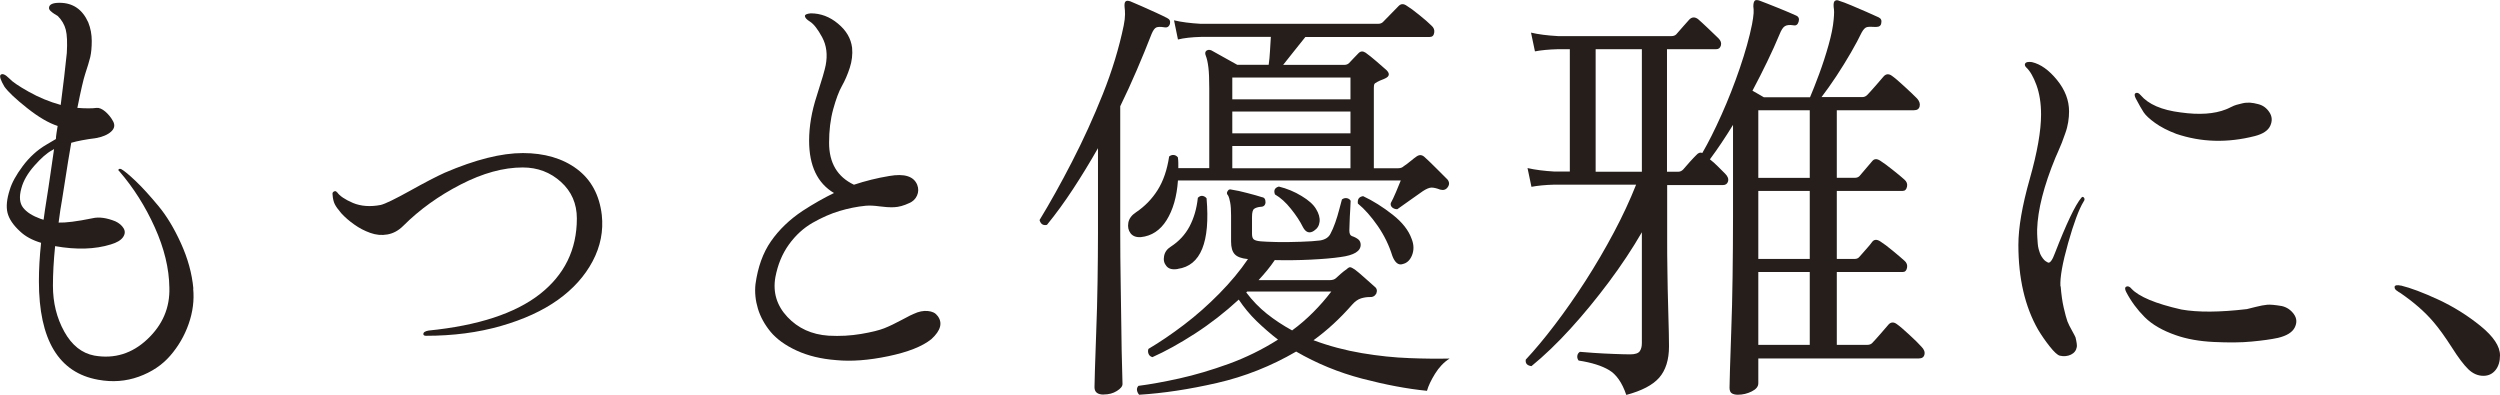 <?xml version="1.0" encoding="UTF-8"?>
<svg id="a" data-name="レイヤー_1" xmlns="http://www.w3.org/2000/svg" viewBox="0 0 286.64 45.24">
  <defs>
    <style>
      .b {
        fill: #251e1b;
      }
    </style>
  </defs>
  <path class="b" d="M22.15,33.09c.13,1.33-.04,2.68-.52,4.05-.48,1.37-1.19,2.58-2.12,3.65-.93,1.07-2.13,1.87-3.6,2.4s-3.02.65-4.65.35c-4.53-.8-6.8-4.57-6.8-11.3,0-1.33.08-2.8.25-4.4-1-.3-1.8-.73-2.4-1.3-.8-.73-1.28-1.45-1.45-2.15s-.08-1.57.25-2.6c.23-.8.73-1.72,1.5-2.75.77-1.03,1.67-1.85,2.7-2.45.5-.3.87-.52,1.1-.65,0-.17.03-.42.08-.75.05-.33.09-.58.12-.75-1.03-.33-2.2-1.02-3.5-2.05-1.3-1.03-2.17-1.85-2.6-2.45-.43-.73-.58-1.18-.45-1.35.2-.2.53-.07,1,.4.33.37,1.08.88,2.22,1.52,1.15.65,2.38,1.16,3.68,1.52.3-2.3.53-4.28.7-5.95.07-1.2.03-2.09-.12-2.68-.15-.58-.46-1.11-.92-1.57-.07-.03-.19-.11-.38-.23-.18-.12-.33-.23-.45-.35-.12-.12-.17-.23-.17-.33,0-.4.4-.6,1.2-.6,1.53,0,2.63.75,3.3,2.25.27.67.4,1.38.4,2.12s-.06,1.37-.17,1.85c-.12.48-.31,1.12-.58,1.93-.2.6-.5,1.9-.9,3.9.97.07,1.7.07,2.2,0,.3-.03.63.11,1,.42.37.32.67.69.9,1.12.23.43.16.83-.23,1.18-.38.35-.94.59-1.67.73-1.27.17-2.23.35-2.9.55-.13.67-.48,2.83-1.05,6.5-.03.13-.1.53-.2,1.2-.1.67-.17,1.15-.2,1.45.8.03,2.1-.13,3.9-.5.73-.17,1.6-.05,2.6.35.43.2.75.47.95.8.2.33.18.68-.07,1.03-.25.35-.71.62-1.38.82-1.83.57-3.97.63-6.4.2-.17,1.67-.25,3.18-.25,4.55,0,1.93.43,3.68,1.3,5.25.87,1.57,2.02,2.48,3.45,2.75,2.3.4,4.33-.23,6.08-1.88s2.59-3.62,2.52-5.92c-.03-2.2-.59-4.5-1.67-6.9-1.08-2.4-2.44-4.55-4.08-6.45-.1-.07-.12-.13-.07-.2.05-.07.14-.08.27-.05.37.2.93.67,1.7,1.4.77.73,1.62,1.68,2.58,2.83s1.82,2.58,2.6,4.3c.78,1.72,1.26,3.44,1.42,5.18ZM4.65,25.09c.2.07.32.1.35.1.03-.33.22-1.55.55-3.65,0-.03.08-.6.25-1.7.17-1.1.3-2.02.4-2.75-.03.03-.12.08-.25.15-.57.3-1.23.88-2,1.75-.77.87-1.27,1.73-1.5,2.6-.27.97-.2,1.71.2,2.22.4.52,1.07.94,2,1.28Z"/>
  <path class="b" d="M38.65,22.04c.3.43.91.84,1.82,1.23.92.38,1.98.46,3.18.23.53-.13,1.65-.68,3.35-1.62,1.7-.95,3.03-1.64,4-2.08,3.5-1.5,6.48-2.25,8.95-2.25s4.57.61,6.2,1.83c1.63,1.22,2.58,2.98,2.85,5.27.2,1.83-.15,3.6-1.05,5.3-.9,1.7-2.23,3.18-3.98,4.43s-3.93,2.25-6.55,3c-2.62.75-5.47,1.12-8.58,1.12-.2,0-.3-.07-.3-.2,0-.2.2-.33.6-.4,5.67-.57,9.92-1.96,12.75-4.17,2.83-2.22,4.25-5.11,4.25-8.68,0-1.7-.61-3.1-1.83-4.2-1.22-1.1-2.67-1.65-4.38-1.65-2.2,0-4.57.65-7.1,1.95s-4.73,2.88-6.6,4.75c-.53.53-1.13.86-1.8.98-.67.12-1.32.06-1.98-.18-.65-.23-1.26-.55-1.82-.95-.57-.4-1.07-.83-1.5-1.3-.37-.43-.62-.78-.75-1.05-.13-.27-.22-.63-.25-1.1-.03-.17.02-.28.17-.35.15-.07.26-.03.33.1Z"/>
  <path class="b" d="M107.48,36.19c.63.8.4,1.7-.7,2.7-1.03.83-2.68,1.48-4.93,1.95s-4.24.62-5.97.45c-1.73-.13-3.25-.5-4.55-1.1-1.3-.6-2.29-1.32-2.98-2.15-.68-.83-1.17-1.72-1.45-2.65-.28-.93-.38-1.87-.28-2.8.27-1.97.86-3.61,1.78-4.93.92-1.32,2.12-2.48,3.62-3.48,1.23-.8,2.43-1.48,3.6-2.05-1.9-1.13-2.85-3.13-2.85-6,0-1.63.29-3.35.88-5.15.58-1.8.92-2.97,1.02-3.5.23-1.2.1-2.27-.4-3.2-.5-.93-.97-1.53-1.4-1.8-.37-.23-.56-.44-.58-.62-.02-.18.21-.29.67-.33,1.13,0,2.18.39,3.12,1.18.95.78,1.49,1.71,1.62,2.77.07.77-.02,1.53-.27,2.3-.25.77-.55,1.46-.9,2.08-.35.62-.68,1.51-1,2.67-.32,1.17-.47,2.45-.47,3.85,0,2.3.95,3.9,2.85,4.8,1.3-.43,2.65-.77,4.05-1,1.73-.3,2.8.03,3.2,1,.17.43.16.85-.02,1.25-.18.4-.48.68-.88.85-.63.3-1.22.46-1.75.48-.53.02-1.09-.02-1.68-.1-.58-.08-1.11-.11-1.57-.07-1,.1-2,.3-3,.6-1,.3-2.03.75-3.08,1.35s-1.96,1.43-2.73,2.5c-.77,1.07-1.28,2.32-1.55,3.75-.3,1.73.16,3.25,1.38,4.55,1.22,1.3,2.79,2.02,4.73,2.15,1.3.07,2.54,0,3.72-.2,1.18-.2,2.07-.42,2.65-.65.58-.23,1.27-.56,2.05-.98.78-.42,1.22-.64,1.33-.67.57-.27,1.11-.38,1.62-.33.52.05.88.23,1.07.52Z"/>
  <path class="b" d="M126.54,45.24c-.7,0-1.05-.28-1.05-.85,0-.17.02-.83.05-2s.08-2.63.15-4.4c.07-1.77.12-3.64.15-5.62.03-1.98.05-3.88.05-5.68v-9.7c-.93,1.63-1.88,3.19-2.85,4.67-.97,1.48-1.97,2.86-3,4.12-.43.1-.72-.08-.85-.55,1.2-1.97,2.44-4.19,3.72-6.68,1.28-2.48,2.46-5.07,3.53-7.75,1.07-2.68,1.87-5.31,2.4-7.88.1-.5.15-.92.15-1.27s-.02-.62-.05-.82c-.03-.33,0-.55.1-.65.1-.1.25-.12.45-.05h.05c.33.13.78.33,1.35.58.57.25,1.12.5,1.67.75s.97.46,1.28.62c.27.13.37.35.3.65-.1.33-.32.47-.65.4-.43-.07-.74-.06-.92.02-.18.08-.36.33-.53.73-.53,1.37-1.1,2.75-1.7,4.15-.6,1.4-1.23,2.78-1.9,4.15v14.55c0,1.83.02,3.72.05,5.65.03,1.93.06,3.75.08,5.45.02,1.7.04,3.11.08,4.22.03,1.12.05,1.78.05,1.98,0,.27-.22.53-.65.8-.43.27-.93.4-1.5.4ZM130.79,27.19c-.53.03-.92-.12-1.17-.45-.25-.33-.33-.73-.25-1.2.08-.47.38-.87.88-1.2,1-.67,1.83-1.52,2.48-2.55.65-1.03,1.09-2.32,1.32-3.85.17-.13.34-.19.53-.17.18.02.34.11.47.27.03.2.05.41.05.62v.62h3.55v-9.1c0-1.07-.03-1.88-.1-2.45-.07-.57-.17-1.02-.3-1.35-.1-.23-.08-.42.05-.55.17-.13.37-.15.6-.05.3.17.76.43,1.38.77.62.35,1.14.64,1.58.88h3.6c.07-.47.12-.98.15-1.55.03-.57.07-1.12.1-1.65h-8c-1.1.03-1.98.13-2.65.3l-.45-2.2c.83.2,1.85.33,3.05.4h20.35c.23,0,.42-.07.55-.2.2-.2.51-.52.93-.95.42-.43.71-.73.88-.9.27-.27.58-.27.95,0,.33.2.8.54,1.4,1.03.6.48,1.07.89,1.4,1.22.27.23.38.51.32.83-.05.32-.22.48-.52.48h-14.25c-.37.47-.79,1-1.28,1.6-.48.6-.91,1.13-1.27,1.6h7c.23,0,.42-.07.55-.2.17-.17.35-.36.55-.58.2-.22.38-.41.55-.57.23-.23.5-.25.8-.05.33.23.74.56,1.23.98.48.42.88.76,1.17,1.02.4.4.35.72-.15.95-.13.07-.27.12-.4.17-.13.05-.3.12-.5.23s-.32.19-.35.27c-.03.08-.05.23-.05.43v9.2h2.8c.27,0,.48-.08.65-.25.17-.1.4-.27.7-.52s.55-.44.75-.58c.33-.23.65-.2.95.1.3.27.73.68,1.3,1.25.57.57,1,1,1.3,1.3.23.3.23.6,0,.9-.2.27-.48.35-.85.25-.43-.17-.78-.24-1.03-.23-.25.02-.58.16-.97.42-.43.3-.94.66-1.53,1.08-.58.42-1.04.74-1.38.98-.23,0-.42-.07-.58-.2-.15-.13-.21-.3-.17-.5.17-.3.37-.73.6-1.27s.42-.99.55-1.33h-25.55c-.13,1.87-.57,3.38-1.3,4.55-.73,1.17-1.72,1.82-2.95,1.95ZM130.59,45.24c-.13-.17-.21-.34-.23-.52-.02-.18.04-.34.17-.48,1.33-.17,2.9-.45,4.7-.85s3.68-.96,5.65-1.67c1.97-.72,3.85-1.64,5.65-2.78-.87-.67-1.68-1.38-2.45-2.12-.77-.75-1.45-1.57-2.05-2.47-1.6,1.47-3.27,2.77-5.02,3.9-1.75,1.13-3.38,2.03-4.88,2.7-.23-.07-.38-.2-.45-.4-.07-.2-.07-.38,0-.55,1.3-.77,2.66-1.69,4.08-2.77,1.42-1.08,2.77-2.28,4.05-3.58s2.38-2.62,3.28-3.95h-.05c-.7-.07-1.19-.25-1.47-.55s-.42-.78-.42-1.45v-3c0-.6-.03-1.09-.1-1.47-.07-.38-.15-.66-.25-.83-.17-.17-.17-.35,0-.55.07-.13.22-.17.45-.1.47.07,1.05.19,1.75.38.7.18,1.27.34,1.7.48.27.03.4.23.4.6-.03.33-.22.5-.55.5-.33.03-.58.11-.75.23-.17.12-.25.43-.25.93v1.95c0,.33.08.55.23.65.15.1.41.17.77.2.33.03.94.06,1.83.08.88.02,1.8,0,2.75-.03.95-.03,1.69-.08,2.23-.15.6-.1,1-.37,1.2-.8.17-.3.34-.71.53-1.23.18-.52.34-1.03.47-1.55.13-.52.23-.89.3-1.12.17-.13.35-.18.55-.15.2.03.35.13.45.3,0,.2-.02.55-.05,1.05s-.06.98-.07,1.45c-.02.47-.03.77-.03.9,0,.37.1.58.3.65.3.1.54.23.73.38.18.15.27.36.27.62,0,.73-.77,1.2-2.3,1.4-.87.13-2.02.23-3.45.3-1.43.07-2.8.08-4.1.05-.27.4-.56.79-.88,1.18-.32.38-.64.76-.98,1.12h8.15c.33,0,.58-.08.75-.25.1-.1.28-.26.53-.48.25-.22.47-.39.67-.52.17-.17.31-.24.42-.23.12.02.29.11.53.27.27.2.62.5,1.07.9.45.4.84.75,1.18,1.05.27.2.33.47.2.8-.17.3-.43.43-.8.4-.3,0-.62.05-.95.15-.33.1-.67.33-1,.7-1.4,1.6-2.88,2.97-4.45,4.1,1.8.67,3.65,1.16,5.55,1.48,1.9.32,3.72.51,5.45.57,1.73.07,3.27.08,4.6.05-.67.43-1.22,1.02-1.67,1.75-.45.73-.76,1.38-.92,1.95-2.3-.23-4.78-.7-7.45-1.4-2.67-.7-5.18-1.73-7.55-3.1-2.87,1.67-5.89,2.87-9.08,3.6-3.18.73-6.16,1.18-8.92,1.35ZM135.04,30.84c-.6.1-1.03,0-1.3-.33-.27-.32-.36-.7-.27-1.15.08-.45.34-.81.77-1.08.93-.6,1.65-1.38,2.15-2.32.5-.95.82-2.04.95-3.28.17-.17.34-.24.52-.22.18.02.34.11.48.27.43,5.03-.67,7.73-3.3,8.1ZM141.29,11.39h13.55v-2.5h-13.55v2.5ZM141.29,15.29h13.55v-2.5h-13.55v2.5ZM141.29,19.29h13.55v-2.55h-13.55v2.55ZM148.14,37.89c.87-.63,1.67-1.33,2.42-2.08s1.44-1.54,2.08-2.38h-9.65l-.1.1c.7.93,1.49,1.75,2.37,2.45.88.7,1.84,1.33,2.88,1.9ZM150.69,26.44c-.53.37-.97.23-1.3-.4-.33-.67-.79-1.37-1.38-2.1-.58-.73-1.19-1.28-1.83-1.65-.17-.47-.02-.77.45-.9.93.23,1.8.59,2.6,1.08.8.48,1.35.97,1.65,1.47.33.53.47,1.03.42,1.48-.05.45-.26.79-.62,1.02ZM160.79,30.29c-.47.13-.85-.18-1.15-.95-.37-1.2-.92-2.34-1.67-3.43-.75-1.08-1.51-1.94-2.28-2.57-.07-.5.13-.78.6-.85,1.13.53,2.26,1.24,3.38,2.12,1.12.88,1.84,1.81,2.18,2.77.27.67.28,1.29.05,1.88-.23.58-.6.92-1.1,1.02Z"/>
  <path class="b" d="M186.45,45.24c-.47-1.37-1.12-2.3-1.95-2.8-.83-.5-2-.87-3.5-1.1-.13-.17-.18-.35-.15-.55.03-.2.13-.35.3-.45.3.03.82.07,1.55.12.73.05,1.5.09,2.3.12s1.43.05,1.9.05c.57,0,.93-.12,1.1-.35.17-.23.25-.55.25-.95v-12.7c-1.1,1.9-2.36,3.8-3.78,5.7-1.42,1.9-2.88,3.68-4.4,5.35-1.52,1.67-3.01,3.1-4.48,4.3-.5-.07-.72-.32-.65-.75,1.03-1.1,2.14-2.43,3.32-3.98s2.36-3.23,3.53-5.05c1.17-1.82,2.25-3.67,3.25-5.55,1-1.88,1.85-3.71,2.55-5.48h-9.35c-1.1.03-1.98.12-2.65.25l-.45-2.15c.87.2,1.9.33,3.1.4h1.75V5.64h-1.35c-1.1.03-1.98.12-2.65.25l-.45-2.15c.83.2,1.87.33,3.1.4h13c.23,0,.42-.07.55-.2.17-.2.42-.49.77-.88.35-.38.59-.66.73-.82.3-.3.63-.32,1-.05.27.23.64.58,1.12,1.03.48.45.89.84,1.22,1.17.27.27.36.54.28.83-.08.28-.26.42-.53.42h-5.65v14.05h1.3c.2,0,.38-.08.55-.25.17-.2.42-.49.77-.88.35-.38.59-.64.73-.77.23-.27.47-.35.7-.25.7-1.2,1.43-2.66,2.2-4.38.77-1.72,1.47-3.5,2.1-5.35.63-1.85,1.1-3.52,1.4-5.02.1-.53.16-.96.18-1.27.02-.32,0-.58-.03-.77,0-.33.05-.55.15-.65.07-.1.23-.12.5-.05.53.2,1.26.48,2.17.85.92.37,1.62.67,2.12.9.27.13.35.37.25.7-.1.33-.3.47-.6.4-.43-.07-.76-.03-.97.1-.22.13-.42.45-.62.95-.4.97-.87,2-1.4,3.1s-1.1,2.22-1.7,3.35c.23.13.47.27.7.4.23.13.43.25.6.35h5.3c.3-.7.65-1.59,1.05-2.67.4-1.08.76-2.19,1.08-3.33.32-1.13.51-2.1.58-2.9.03-.33.05-.62.05-.85s-.02-.43-.05-.6c-.03-.4.02-.63.15-.7.13-.1.3-.1.5,0,.33.1.79.27,1.38.52s1.17.5,1.75.75,1.04.46,1.38.62c.27.13.37.35.3.65-.03.3-.23.45-.6.45h-.1c-.43-.03-.75-.03-.95.02-.2.05-.4.26-.6.62-.3.63-.71,1.4-1.23,2.3s-1.08,1.8-1.67,2.7-1.17,1.7-1.7,2.4h4.7c.2,0,.38-.08.55-.25.17-.17.48-.52.95-1.05s.78-.9.95-1.1c.27-.27.57-.28.9-.05.33.23.82.64,1.45,1.23.63.58,1.12,1.04,1.45,1.38.27.3.37.6.3.9-.07.3-.28.45-.65.45h-8.85v7.75h2.05c.23,0,.42-.07.55-.2.17-.2.42-.49.75-.88.33-.38.57-.66.7-.82.23-.3.55-.32.95-.05.37.23.83.58,1.4,1.03.57.45,1.02.82,1.35,1.12.27.23.37.51.3.82-.07.32-.23.48-.5.48h-7.55v7.8h2.05c.23,0,.42-.08.55-.25.17-.2.42-.48.75-.85.33-.37.57-.65.7-.85.23-.3.55-.32.95-.05.37.23.83.58,1.4,1.05.57.47,1.02.85,1.35,1.15.27.23.37.51.3.83-.07.32-.23.47-.5.47h-7.55v8.35h3.5c.23,0,.42-.07.55-.2.17-.17.48-.52.95-1.05.47-.53.78-.9.95-1.1.27-.27.57-.28.9-.05.33.23.82.64,1.45,1.23.63.58,1.1,1.04,1.4,1.38.3.3.42.6.35.9s-.28.45-.65.45h-18.4v2.85c0,.37-.25.68-.75.93s-1.03.38-1.6.38c-.27,0-.49-.05-.67-.15-.18-.1-.28-.32-.28-.65,0-.2.02-.89.05-2.07.03-1.18.08-2.69.15-4.52.07-1.83.12-3.88.15-6.12s.05-4.56.05-6.93v-10.5c-.9,1.47-1.78,2.78-2.65,3.95.3.23.61.51.92.82.32.32.59.59.83.83.3.3.41.59.33.88-.08.28-.28.42-.58.42h-6.4v6.05c0,1.23,0,2.53.03,3.9.02,1.37.04,2.67.08,3.9.03,1.23.06,2.27.08,3.1.02.83.02,1.35.02,1.55,0,1.53-.38,2.73-1.12,3.58s-2.01,1.51-3.77,1.98ZM182.95,19.69h5.3V5.64h-5.3v14.05ZM201.6,20.39h5.9v-7.75h-5.9v7.75ZM201.6,29.69h5.9v-7.8h-5.9v7.8ZM201.6,39.54h5.9v-8.35h-5.9v8.35Z"/>
  <path class="b" d="M236.27,32.84c.07.9.18,1.72.35,2.45.17.73.31,1.25.42,1.55.12.3.29.66.53,1.07.23.42.37.68.4.77.13.53.18.9.15,1.1-.07.4-.29.69-.67.88-.38.18-.81.23-1.28.12-.27-.07-.65-.42-1.15-1.05-.5-.63-.95-1.28-1.35-1.95-1.5-2.63-2.25-5.87-2.25-9.7,0-1.97.43-4.48,1.3-7.55.87-3.07,1.3-5.53,1.3-7.4,0-1.3-.18-2.42-.53-3.38s-.74-1.62-1.17-2.02c-.13-.13-.18-.26-.15-.38.03-.12.12-.19.28-.23.15-.03.33-.03.52,0,1,.23,1.96.92,2.88,2.05.92,1.13,1.38,2.33,1.38,3.6,0,.4-.03.81-.1,1.23-.07.42-.17.84-.33,1.27-.15.43-.28.8-.4,1.1-.12.3-.26.64-.43,1.02-.17.38-.27.61-.3.68-1.33,3.23-2.03,5.98-2.1,8.25,0,.33,0,.63.02.9.02.27.03.51.05.73.02.22.05.42.1.6.05.18.1.34.15.48.05.13.11.25.17.35.07.1.12.18.17.25.05.07.11.13.17.2.07.07.12.11.15.12.03.02.1.06.2.12.13.1.27.05.42-.15.15-.2.29-.48.42-.85,1.33-3.43,2.35-5.57,3.05-6.4.1-.13.2-.13.3,0,.1.13.08.28-.05.45-.53.87-1.12,2.45-1.77,4.75-.65,2.3-.94,3.95-.88,4.95ZM244.37,33.09c.87.93,2.78,1.73,5.75,2.4,1.87.33,4.37.32,7.5-.05.13-.03.47-.12,1-.25.53-.13.97-.22,1.33-.25.35-.03.91.02,1.67.15.57.13,1.03.44,1.38.92.35.48.38,1,.1,1.55-.28.55-.92.94-1.92,1.18-.8.17-1.8.31-3,.42-1.2.12-2.64.13-4.33.05-1.68-.08-3.14-.34-4.38-.78-1.53-.53-2.72-1.22-3.57-2.07-.85-.85-1.56-1.81-2.12-2.88-.17-.33-.16-.54.02-.62.18-.08.38,0,.58.23ZM245.42,10.89c.9,1.07,2.43,1.73,4.6,2,2.13.3,3.87.18,5.2-.35.1-.03.28-.12.55-.25s.48-.23.65-.27.39-.11.67-.17c.28-.07.58-.09.88-.08.3.02.62.08.95.17.53.13.96.44,1.28.93.32.48.35,1,.1,1.55-.25.55-.84.94-1.77,1.18-3.13.8-6.13.72-9-.25-.97-.37-1.78-.78-2.43-1.25-.65-.47-1.09-.88-1.32-1.23-.23-.35-.53-.88-.9-1.58-.17-.33-.17-.54,0-.62.17-.08.35,0,.55.23Z"/>
  <path class="b" d="M275.29,32.74c1.1.27,2.52.8,4.25,1.6,1.73.8,3.35,1.81,4.85,3.02,1.5,1.22,2.25,2.34,2.25,3.38,0,.7-.17,1.27-.52,1.7-.35.43-.81.65-1.38.65-.63,0-1.21-.25-1.73-.75s-1.16-1.35-1.92-2.55c-.77-1.2-1.47-2.17-2.1-2.9-1-1.17-2.28-2.28-3.85-3.35-.03,0-.09-.03-.17-.1-.08-.07-.14-.11-.17-.12-.03-.02-.08-.05-.12-.1-.05-.05-.08-.1-.1-.15-.02-.05-.03-.11-.03-.17.03-.2.28-.25.75-.15Z"/>
</svg>